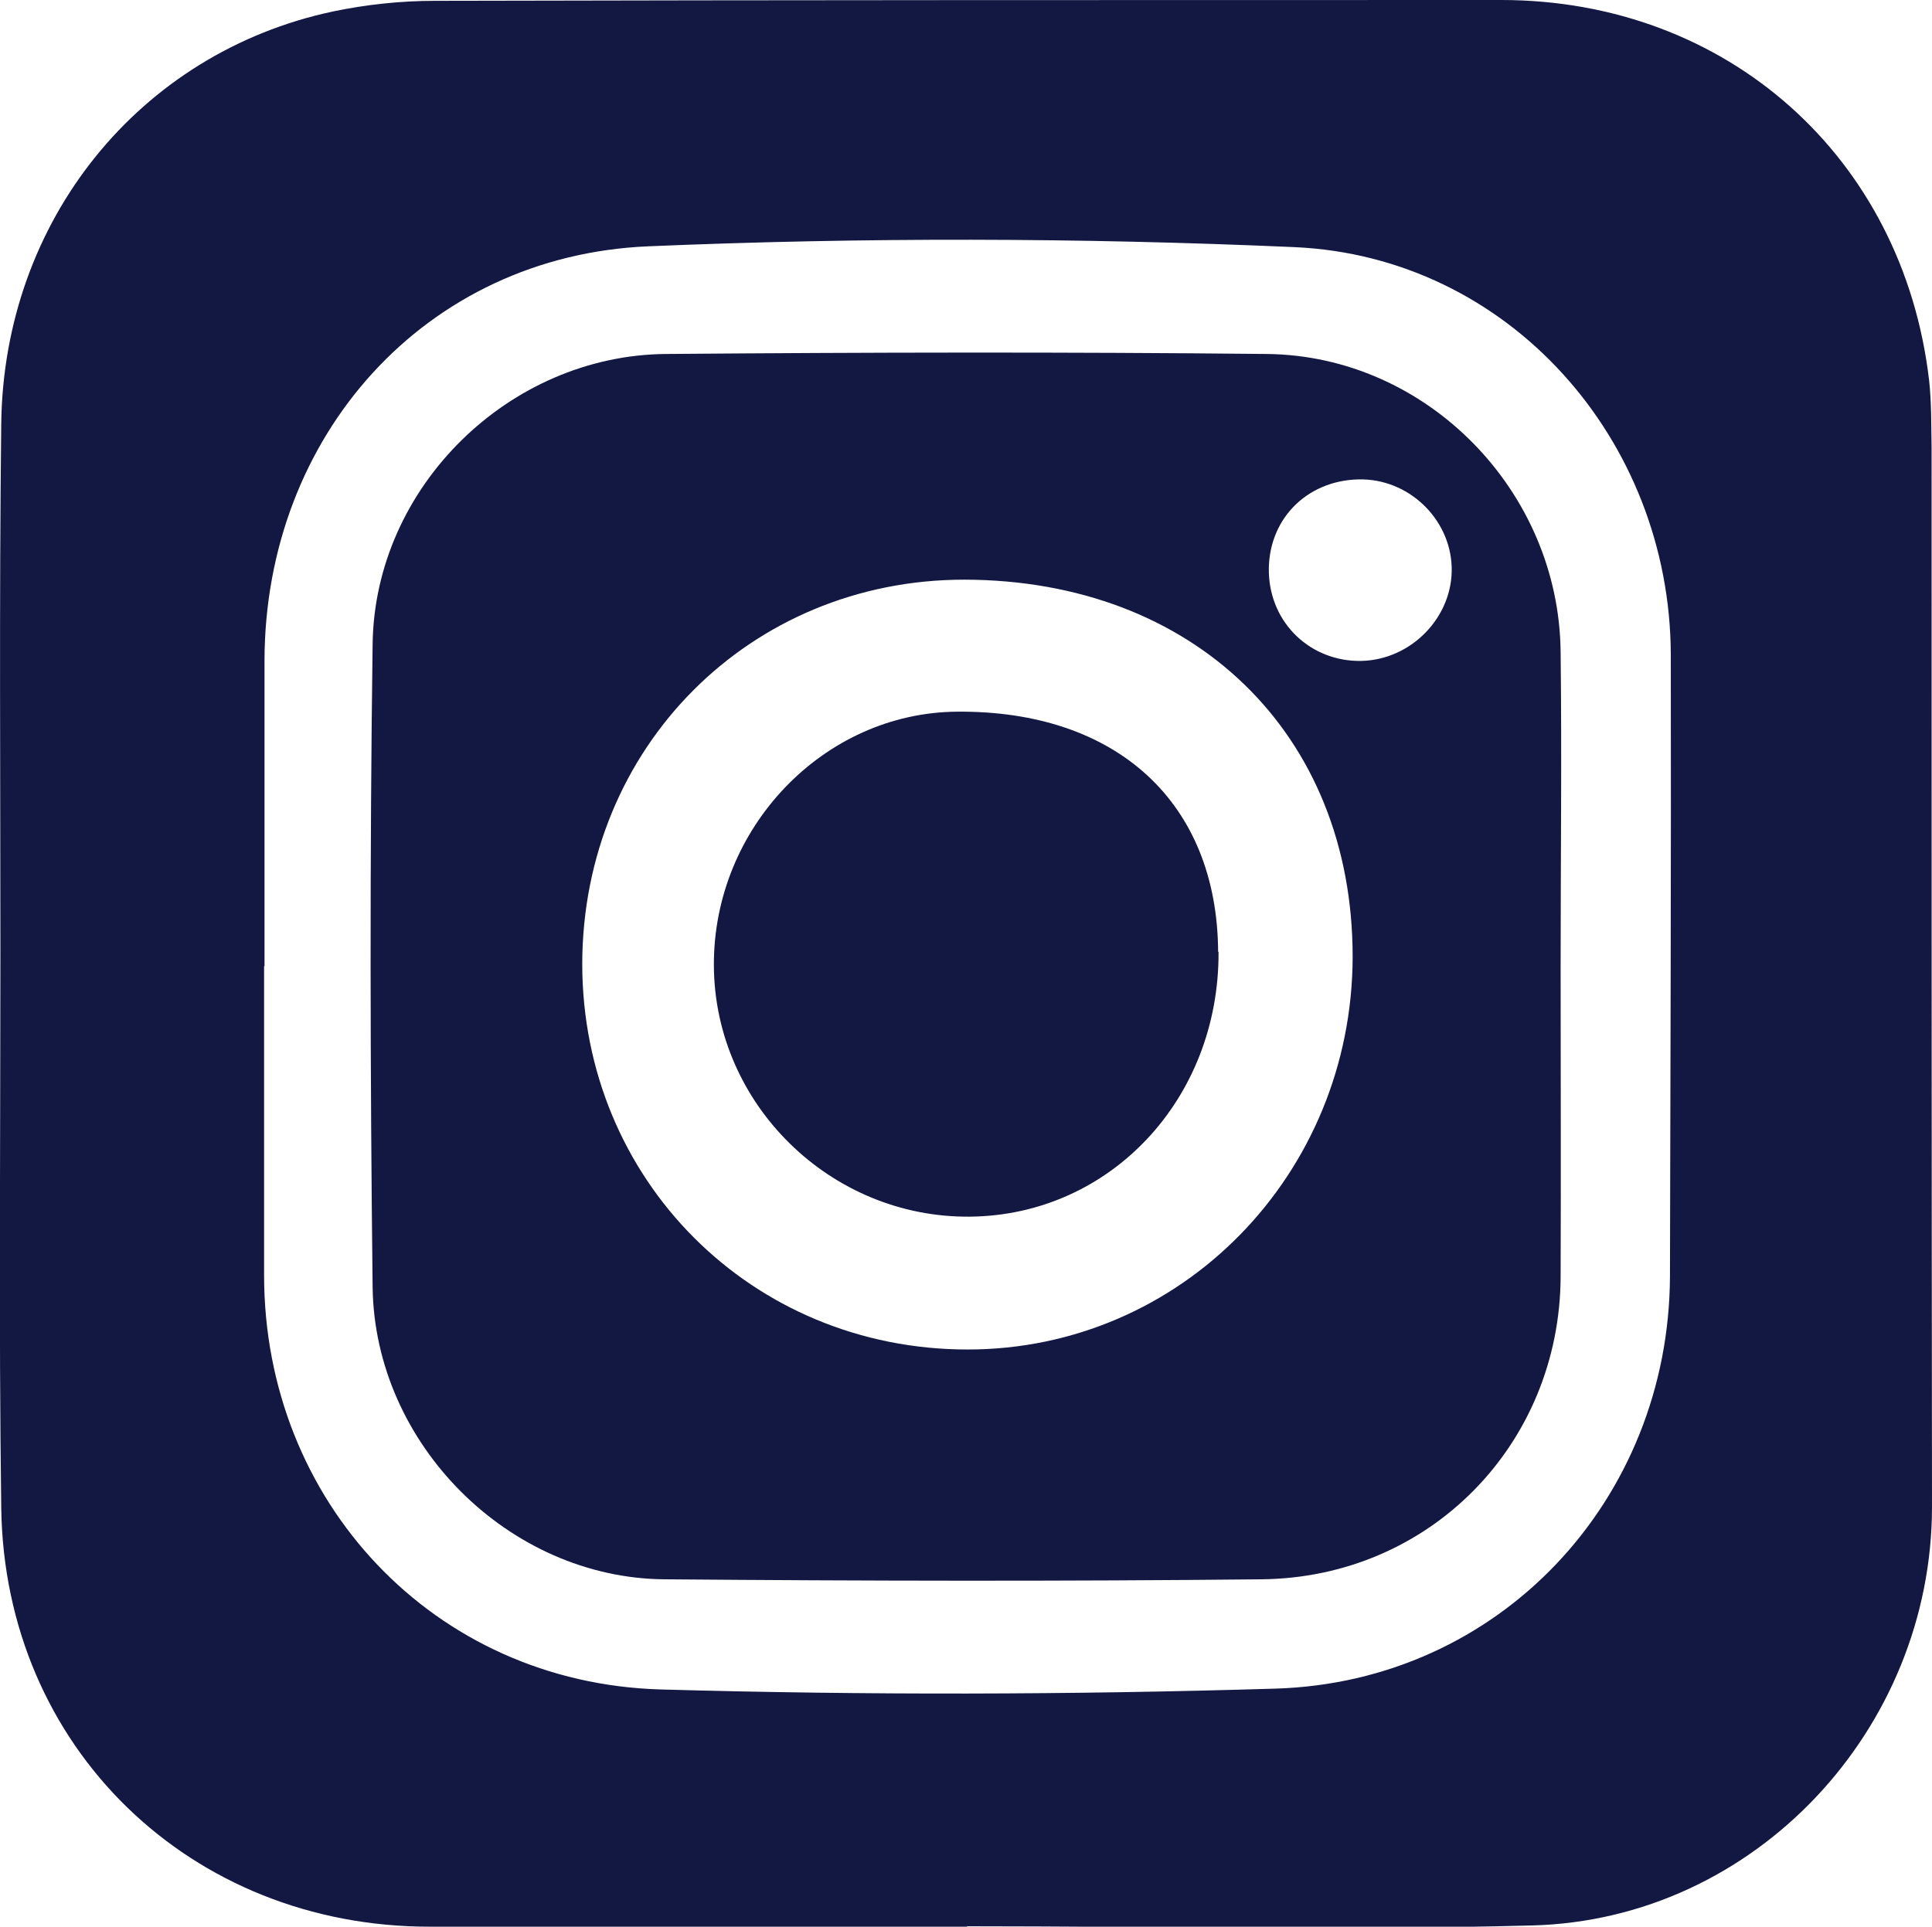 <?xml version="1.0" encoding="UTF-8"?><svg id="a" xmlns="http://www.w3.org/2000/svg" viewBox="0 0 46.82 46.7"><defs><style>.b{fill:#121842;}</style></defs><path class="b" d="M23.44,46.7c-4.34,0-8.67,0-13.01,0-5.81,.01-10.32-4.34-10.4-10.15-.06-4.48-.02-8.96-.02-13.44C.01,18.83-.02,14.55,.03,10.27,.09,5.34,3.38,1.28,8.06,.28,8.87,.11,9.71,.02,10.54,.02,19.15,0,27.77,0,36.38,0c5.47,0,9.74,3.81,10.37,9.22,.06,.54,.05,1.09,.06,1.63,0,8.56,0,17.12,.01,25.67,0,5.4-4.29,10.01-9.69,10.15-4.56,.12-9.13,.02-13.7,.02h0ZM6.4,23.42c0,2.5,0,4.99,0,7.49,0,5.48,4.11,9.88,9.61,10.04,4.96,.14,9.93,.13,14.89-.02,5.44-.16,9.55-4.57,9.57-10,.01-5.02,.03-10.05,.02-15.07-.02-5.21-3.93-9.64-9.12-9.87-5.21-.23-10.45-.24-15.66-.02-5.41,.23-9.29,4.6-9.3,10.04,0,2.47,0,4.94,0,7.41h0Z"/><path class="b" d="M37.82,23.46c0,2.5,.01,5,0,7.49-.02,4.06-3.17,7.29-7.25,7.33-4.82,.05-9.65,.04-14.47,0-3.76-.03-7.02-3.27-7.07-7.08-.06-5.2-.07-10.4,0-15.59,.05-3.81,3.31-7,7.11-7.03,4.85-.04,9.71-.05,14.56,0,3.88,.04,7.08,3.32,7.12,7.22,.03,2.56,0,5.11,0,7.67h0Zm-23.71-.1c0,5.23,4.1,9.35,9.34,9.35,5.17,0,9.32-4.24,9.33-9.52,0-5.4-3.84-9.13-9.41-9.14-5.2,0-9.25,4.07-9.26,9.31Zm18.87-7.34c1.22-.02,2.24-1.07,2.2-2.28-.04-1.18-1.06-2.15-2.26-2.12-1.28,.03-2.21,1-2.17,2.27,.04,1.22,1.01,2.15,2.24,2.13h0Z"/><path class="b" d="M29.53,23.07c.02,3.57-2.63,6.39-6.03,6.42-3.37,.03-6.18-2.72-6.2-6.08-.02-3.34,2.66-6.14,5.9-6.16,3.87-.03,6.3,2.21,6.32,5.82h0Z"/></svg>